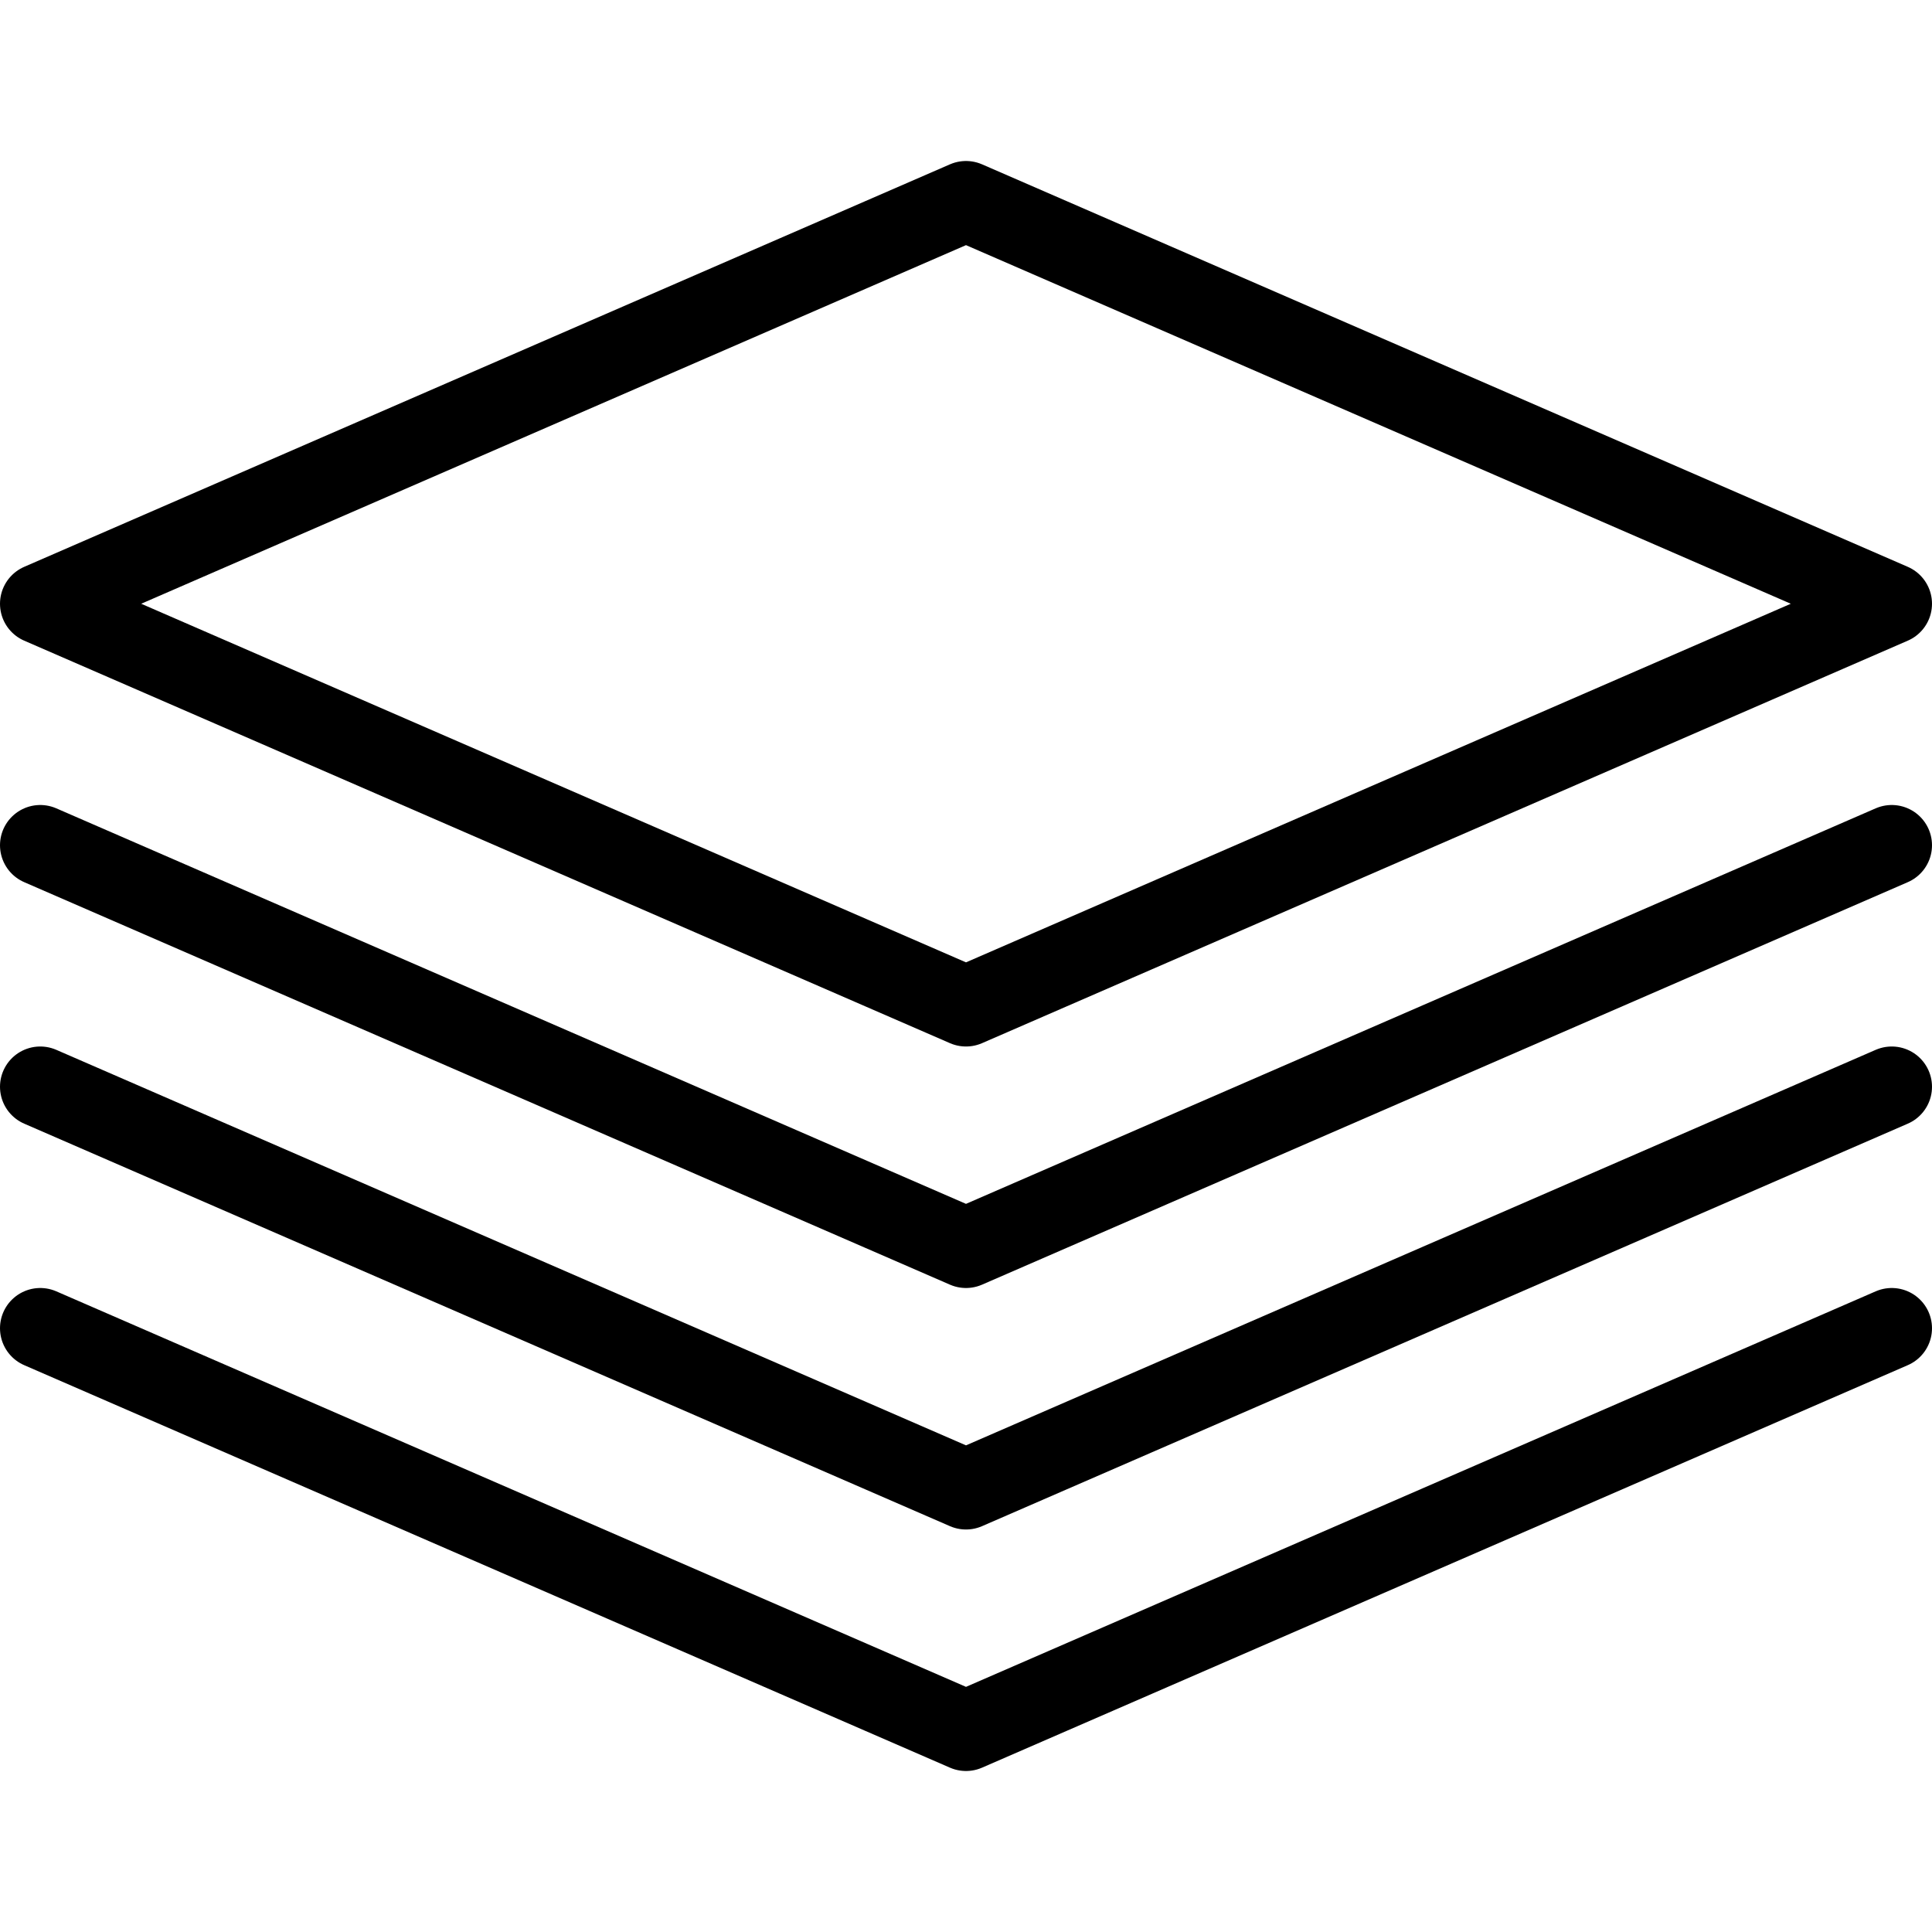 <?xml version="1.0" encoding="utf-8"?>
<!-- Generator: Adobe Illustrator 16.0.3, SVG Export Plug-In . SVG Version: 6.00 Build 0)  -->
<!DOCTYPE svg PUBLIC "-//W3C//DTD SVG 1.1//EN" "http://www.w3.org/Graphics/SVG/1.1/DTD/svg11.dtd">
<svg version="1.1" xmlns="http://www.w3.org/2000/svg" xmlns:xlink="http://www.w3.org/1999/xlink" x="0px" y="0px" width="24px"
	 height="24px" viewBox="0 0 24 24" enable-background="new 0 0 24 24" xml:space="preserve">
<g id="Outline_Icons_1_">
	<g id="Outline_Icons">
		<g>
			<polyline fill="none" stroke="#000000" stroke-linecap="round" stroke-linejoin="round" stroke-miterlimit="10" points="
				23.5,10.5 12,15.5 0.5,10.5 			"/>
			<polyline fill="none" stroke="#000000" stroke-linecap="round" stroke-linejoin="round" stroke-miterlimit="10" points="
				23.5,13.5 12,18.5 0.5,13.5 			"/>
			<polyline fill="none" stroke="#000000" stroke-linecap="round" stroke-linejoin="round" stroke-miterlimit="10" points="
				23.5,16.5 12,21.5 0.5,16.5 			"/>
			<polygon fill="none" stroke="#000000" stroke-linecap="round" stroke-linejoin="round" stroke-miterlimit="10" points="12,12.5 
				0.5,7.5 12,2.5 23.5,7.5 			"/>
		</g>
	</g>
	<g id="New_icons_1_">
	</g>
</g>
<g id="Invisible_Shape">
	<rect fill="none" width="24" height="24"/>
</g>
</svg>
